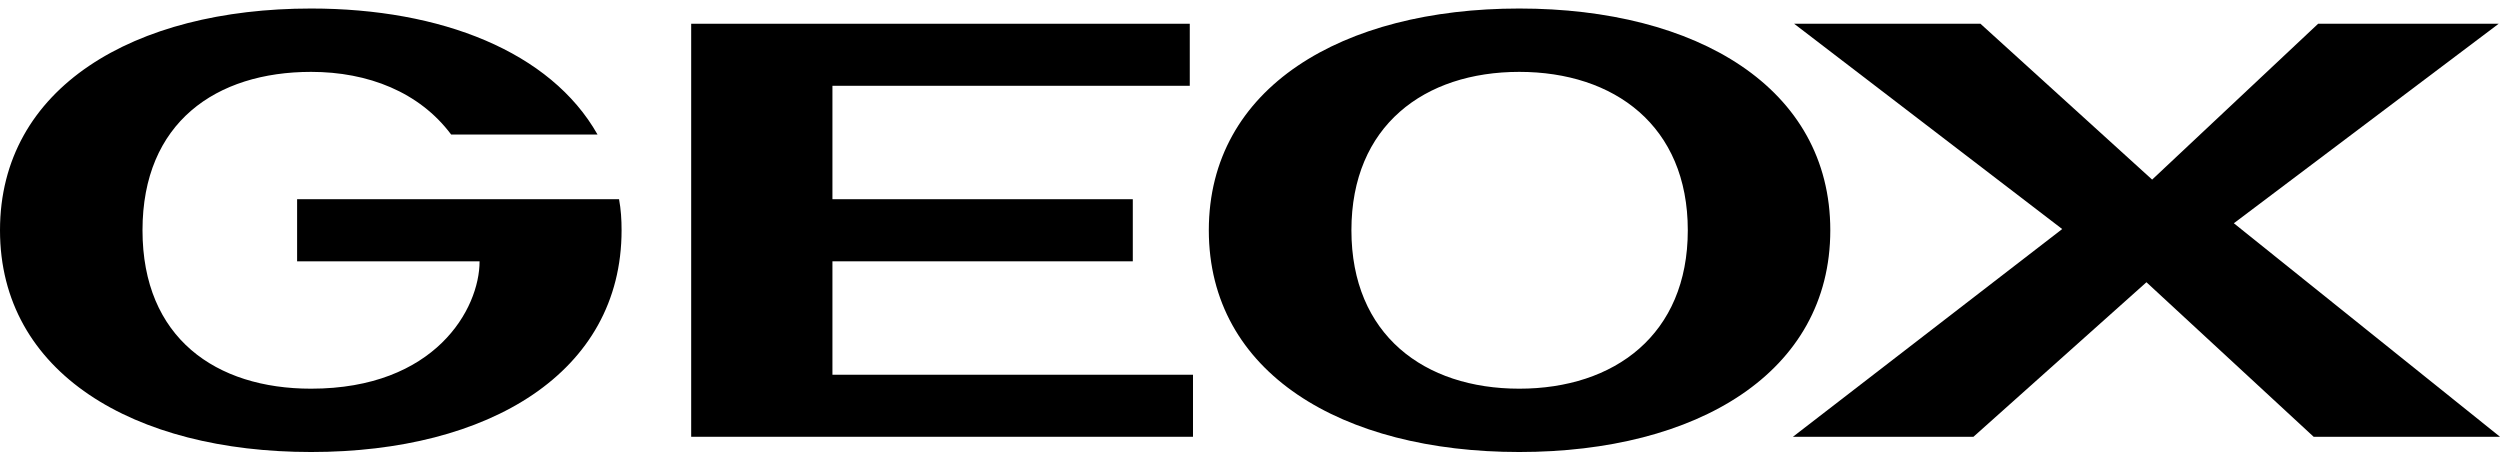 <svg width="76" height="14" viewBox="0 0 76 14" fill="none" xmlns="http://www.w3.org/2000/svg">
<path d="M9.032 7.944H14.579C14.579 9.389 13.232 11.816 9.455 11.816C6.566 11.816 4.332 10.276 4.332 7C4.332 3.724 6.568 2.185 9.458 2.185C11.191 2.185 12.751 2.8 13.715 4.09H18.165C16.738 1.569 13.405 0.259 9.458 0.259C4.064 0.259 0 2.665 0 7C0 11.335 4.064 13.741 9.458 13.741C14.852 13.741 18.896 11.335 18.896 7C18.896 6.672 18.876 6.364 18.819 6.056H9.032V7.944Z" fill="black"/>
<path fill-rule="evenodd" clip-rule="evenodd" d="M36.748 7C36.748 2.665 40.795 0.259 46.186 0.259C51.577 0.259 55.641 2.665 55.641 7C55.641 11.335 51.58 13.741 46.186 13.741C40.792 13.741 36.748 11.335 36.748 7ZM41.083 7C41.083 10.178 43.296 11.816 46.186 11.816C49.076 11.816 51.309 10.178 51.309 7C51.309 3.822 49.073 2.185 46.186 2.185C43.299 2.185 41.083 3.822 41.083 7Z" fill="black"/>
<path d="M34.437 7.944H25.306V11.392H36.267V13.278H21.012V0.722H36.169V2.608H25.306V6.056H34.437V7.944Z" fill="black"/>
<path d="M75.96 0.722L67.909 6.787L76 13.278H70.335L65.252 8.58L59.993 13.278H54.505L62.691 6.963L54.542 0.722H60.206L65.425 5.46L70.471 0.722H75.96Z" fill="black"/>
</svg>
